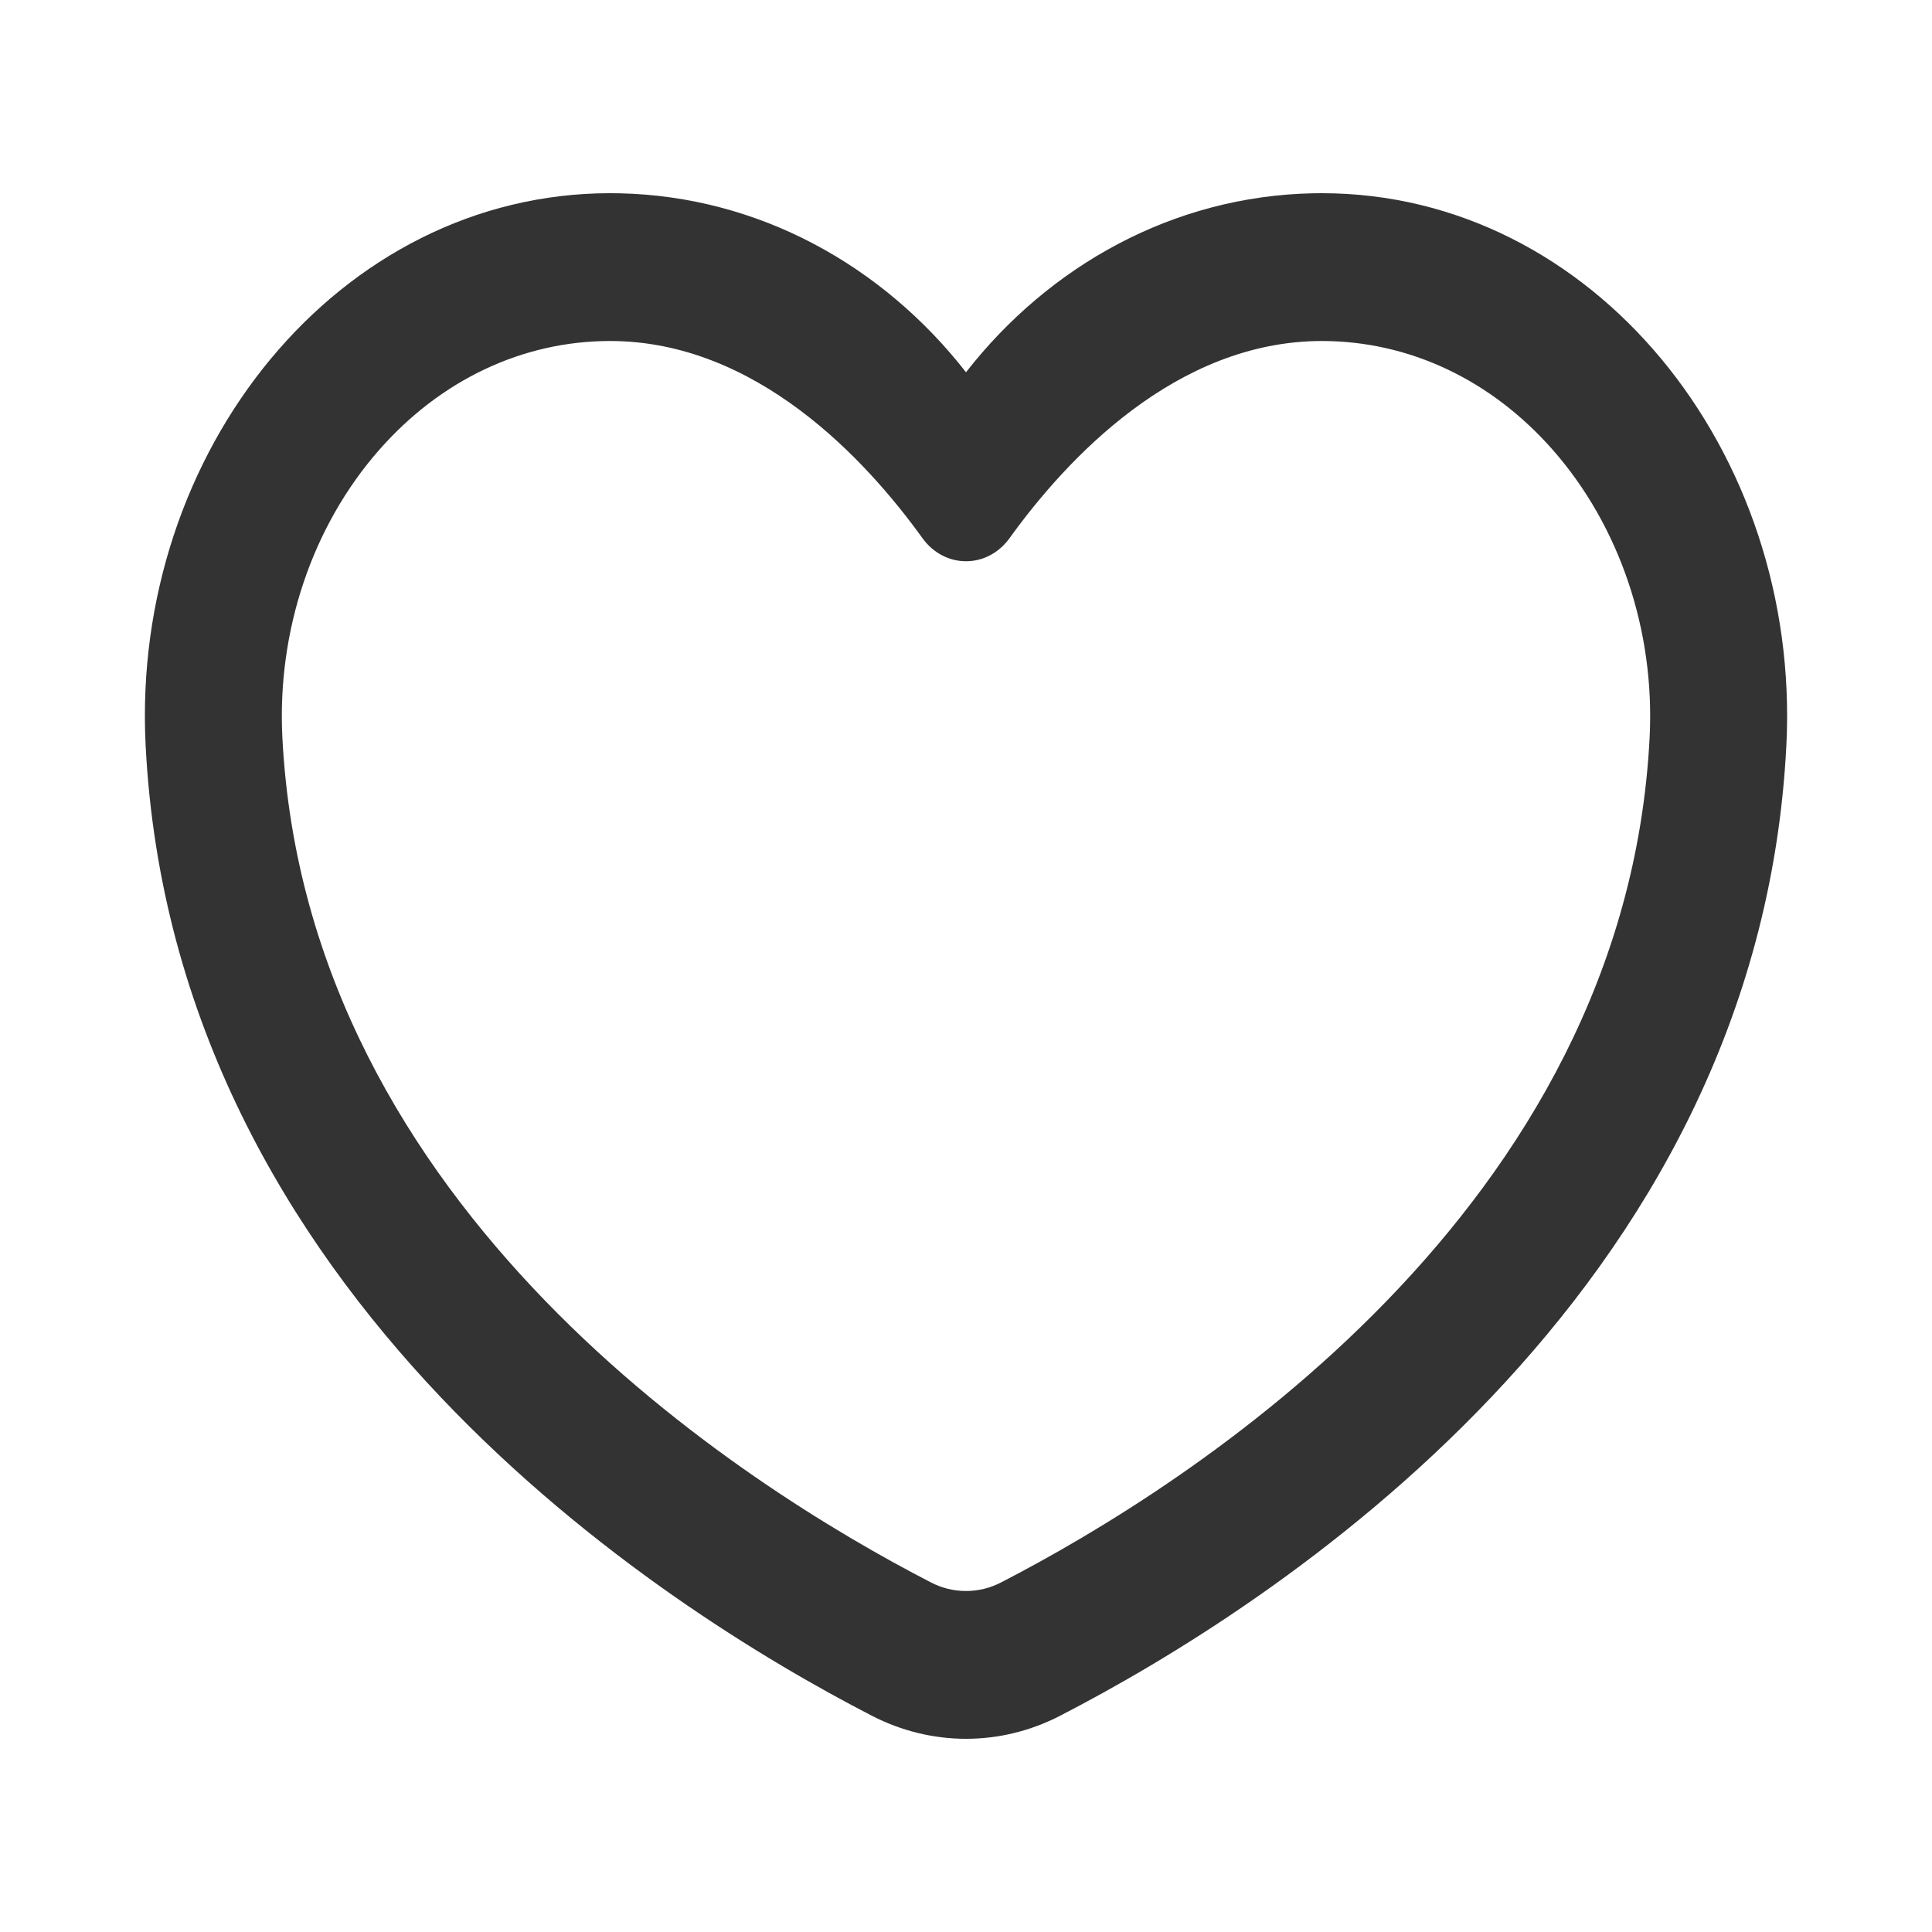 <?xml version="1.0" encoding="UTF-8"?>
<svg width="40px" height="40px" viewBox="0 0 40 40" version="1.1" xmlns="http://www.w3.org/2000/svg" xmlns:xlink="http://www.w3.org/1999/xlink">
    <title>收藏</title>
    <g id="资讯设计" stroke="none" stroke-width="1" fill="none" fill-rule="evenodd">
        <g id="修改-2025-0522" transform="translate(-618, -195)" fill="#333333" fill-rule="nonzero">
            <g id="收藏" transform="translate(618, 195)">
                <path d="M27.367,4 C27.303,4 27.239,4.001 27.174,4.002 C24.295,4.064 21.729,5.492 20,7.707 C18.271,5.492 15.705,4.064 12.826,4.002 C12.762,4.001 12.697,4 12.633,4 C7.017,4 2.709,9.343 3.015,15.429 C3.592,26.86 13.707,33.282 18.048,35.521 C18.657,35.836 19.324,36 20,36 C20.667,36 21.334,35.841 21.952,35.521 C26.293,33.282 36.408,26.86 36.985,15.429 C37.291,9.343 32.983,4 27.367,4 L27.367,4 Z M34.154,15.263 C33.66,25.058 24.601,30.763 20.729,32.761 C20.499,32.88 20.254,32.94 20,32.94 C19.746,32.94 19.501,32.88 19.271,32.761 C15.399,30.763 6.34,25.058 5.846,15.263 C5.735,13.061 6.465,10.894 7.847,9.319 C9.124,7.863 10.822,7.061 12.629,7.06 L12.629,7.06 C15.653,7.06 17.921,9.508 19.097,11.14 C19.558,11.78 20.442,11.78 20.903,11.14 C22.079,9.508 24.347,7.06 27.371,7.06 L27.371,7.06 C29.178,7.062 30.876,7.864 32.153,9.319 C33.535,10.895 34.265,13.061 34.154,15.263 L34.154,15.263 Z" id="形状"></path>
            </g>
        </g>
    </g>
</svg>